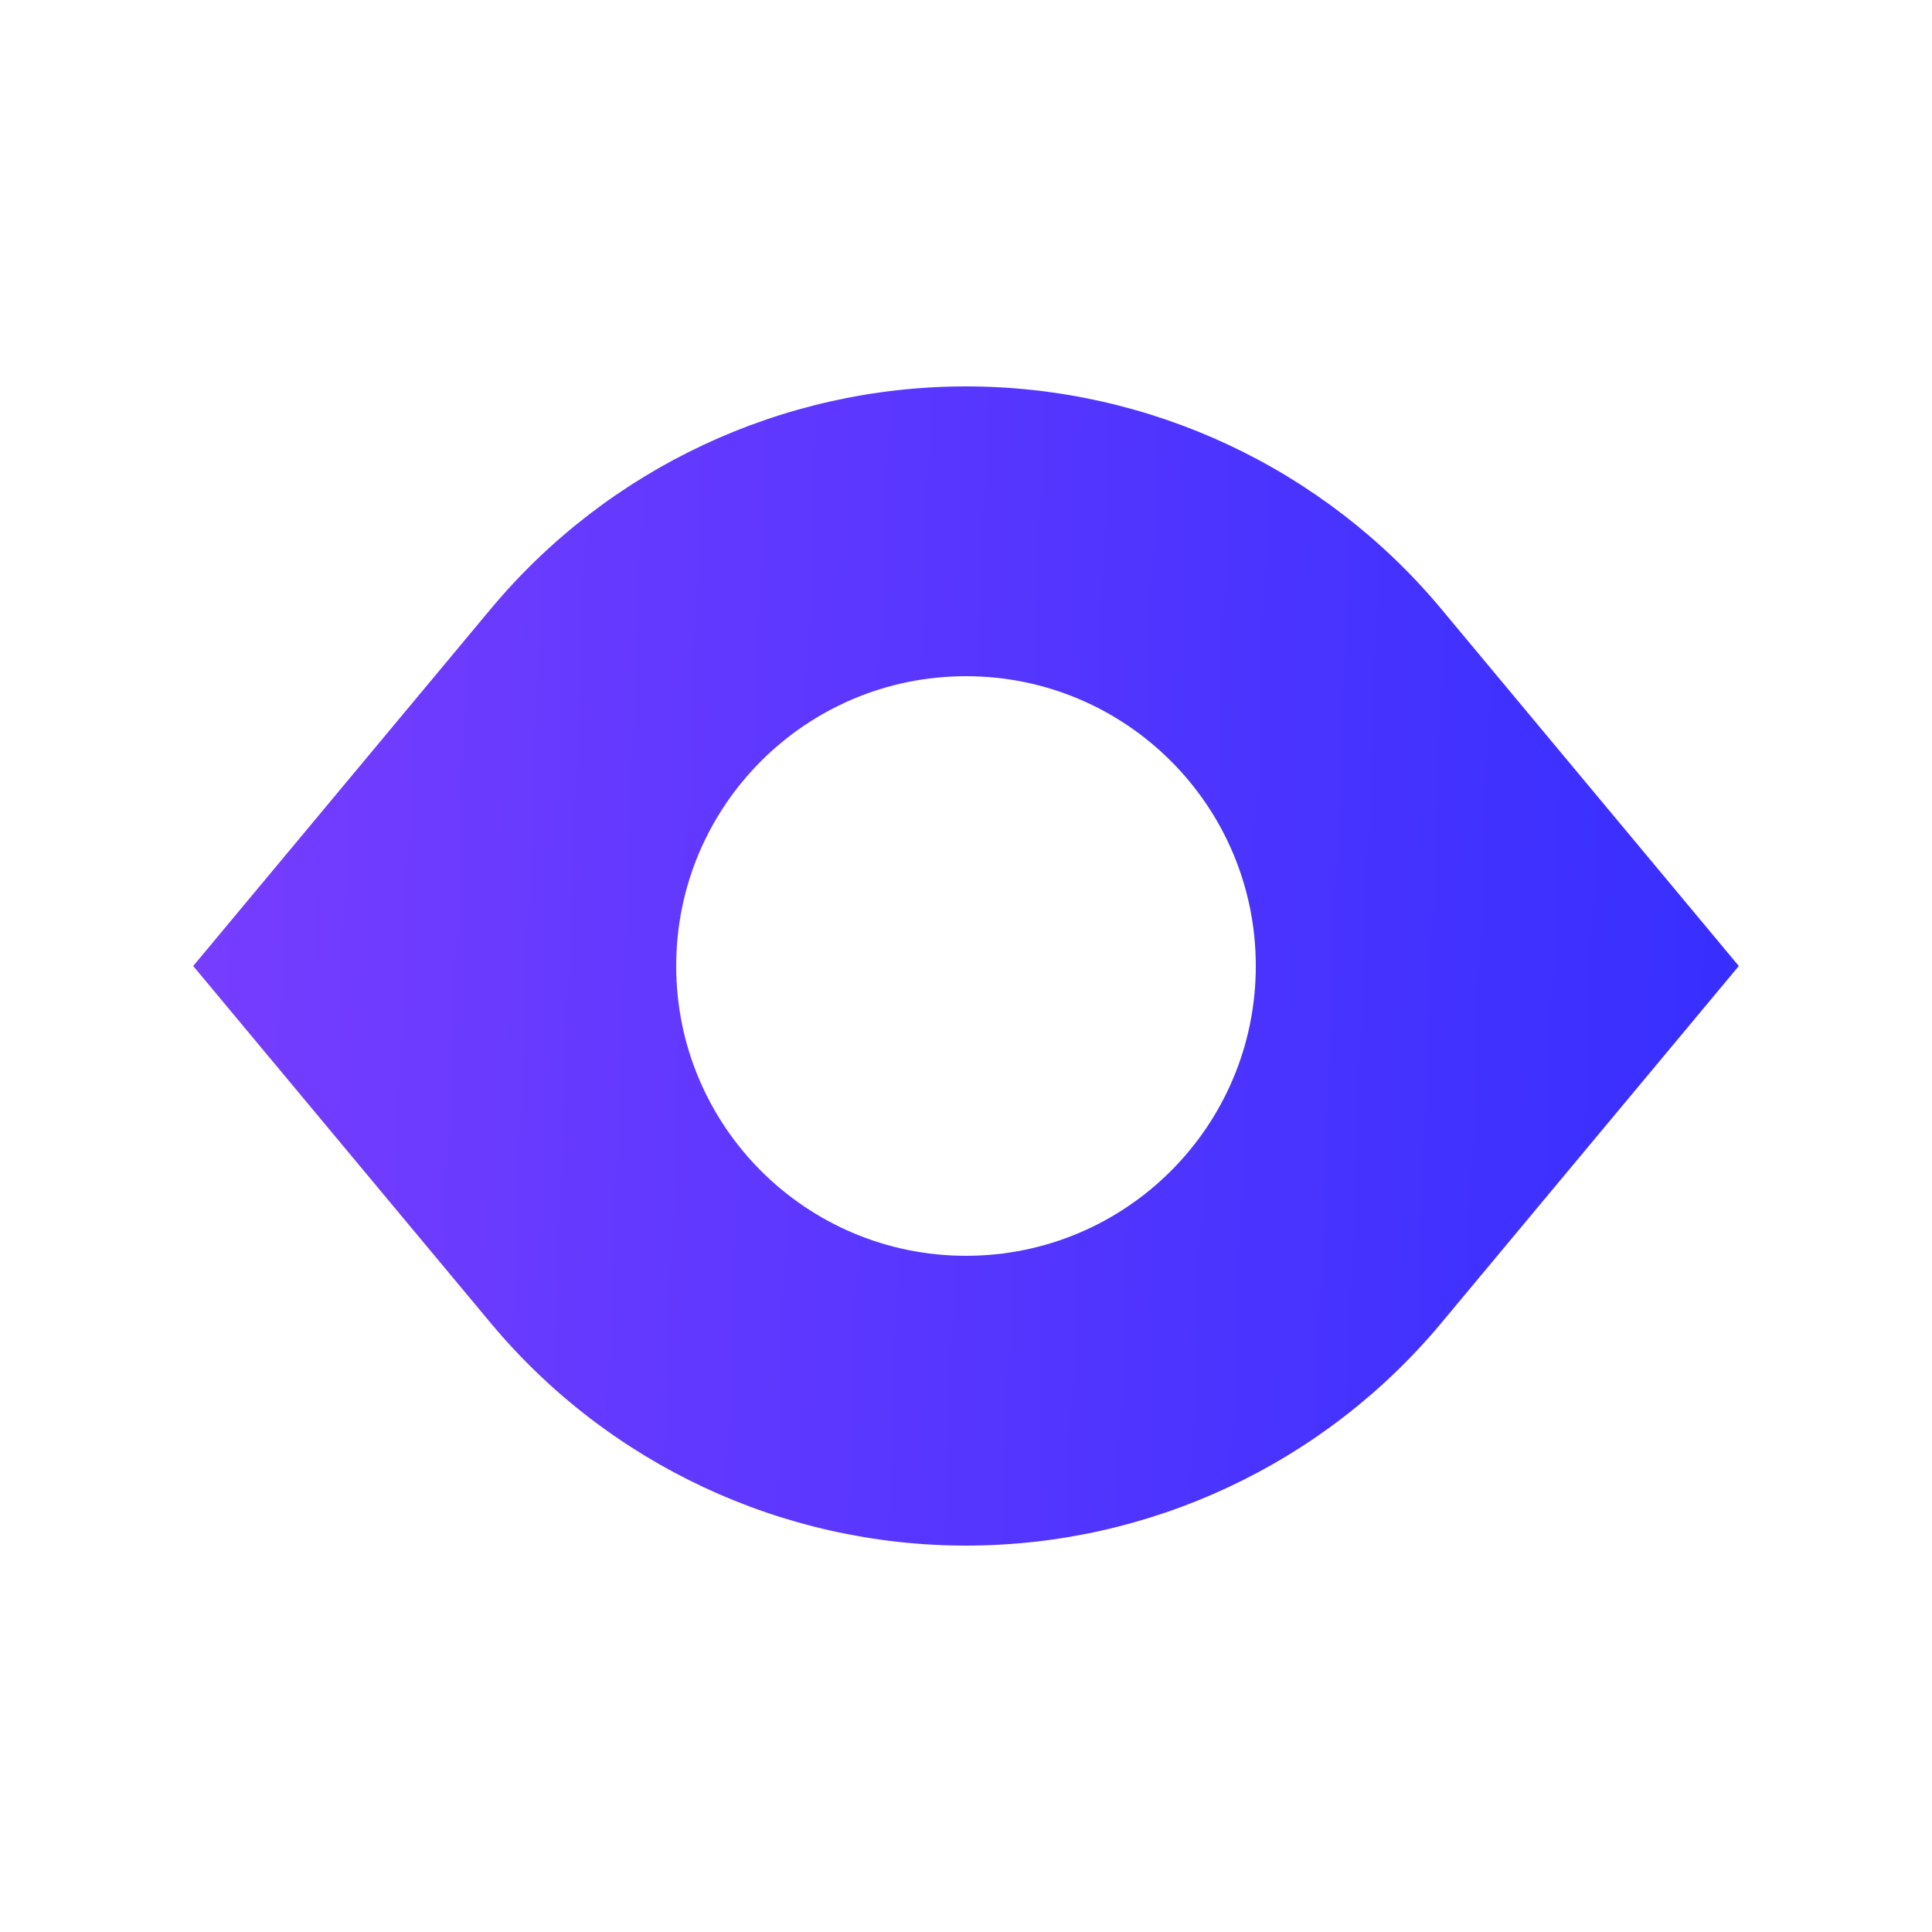 <svg width="40" height="40" viewBox="0 0 40 40" fill="none" xmlns="http://www.w3.org/2000/svg">
<path fill-rule="evenodd" clip-rule="evenodd" d="M4 20L10.159 12.609C12.593 9.689 16.198 8 20 8C23.802 8 27.407 9.689 29.841 12.609L36 20L29.841 27.391C27.407 30.311 23.802 32 20 32C16.198 32 12.593 30.311 10.159 27.391L4 20ZM20 26C23.314 26 26 23.314 26 20C26 16.686 23.314 14 20 14C16.686 14 14 16.686 14 20C14 23.314 16.686 26 20 26Z" fill="url(#paint0_linear_1599_32439)"/>
<defs>
<linearGradient id="paint0_linear_1599_32439" x1="4" y1="8" x2="36.863" y2="9.247" gradientUnits="userSpaceOnUse">
<stop stop-color="#773DFF"/>
<stop offset="1" stop-color="#362FFF"/>
</linearGradient>
</defs>
</svg>
